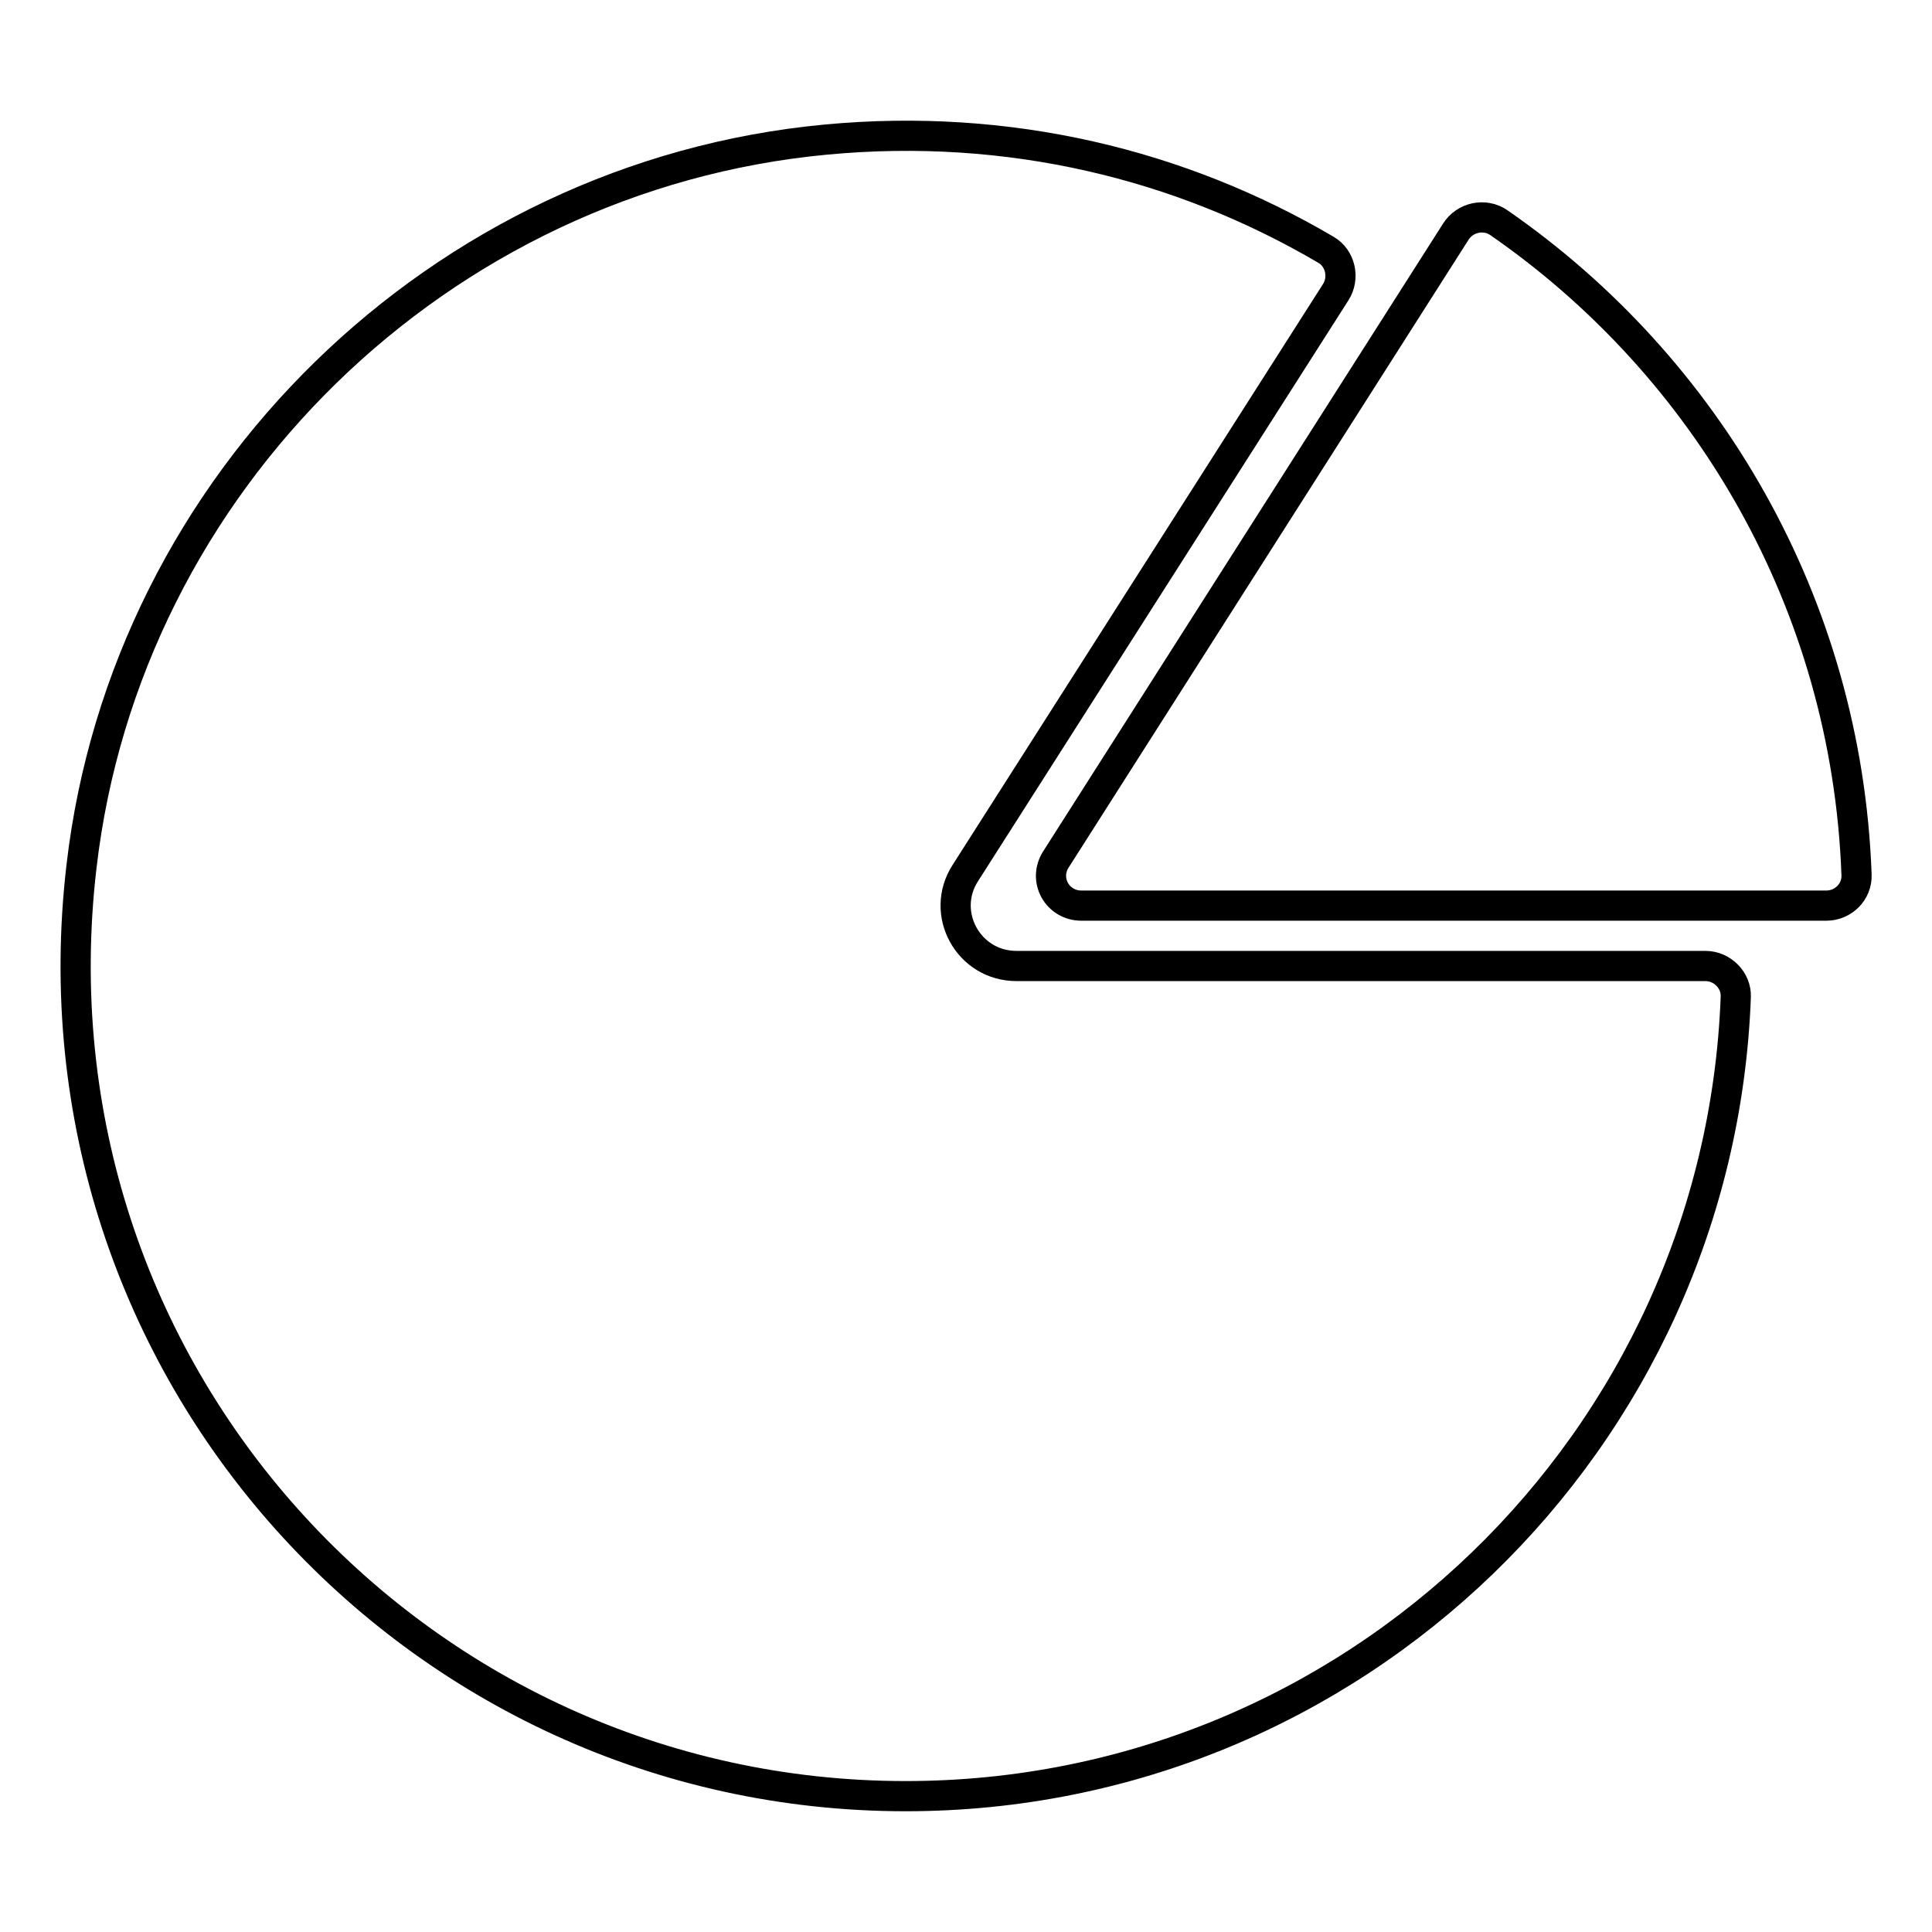 <?xml version="1.0" encoding="utf-8"?>
<!-- Svg Vector Icons : http://www.onlinewebfonts.com/icon -->
<!DOCTYPE svg PUBLIC "-//W3C//DTD SVG 1.1//EN" "http://www.w3.org/Graphics/SVG/1.1/DTD/svg11.dtd">
<svg version="1.1" xmlns="http://www.w3.org/2000/svg" xmlns:xlink="http://www.w3.org/1999/xlink" x="0px" y="0px" viewBox="0 0 256 256" enable-background="new 0 0 256 256" xml:space="preserve">
<g> <path stroke-width="4" fill-opacity="0" stroke="#000000"  d="M226,128c2.2,0,4.1,1.9,4,4.1C227.8,190.9,179.4,238,120,238C54.9,238,3,181.4,10.8,114.8 c5.9-50.9,47.5-91.5,98.6-96.3c24.3-2.3,47.1,3.3,66.3,14.6c1.9,1.1,2.5,3.7,1.3,5.6l-49.1,77c-3.4,5.3,0.4,12.3,6.8,12.3H226z  M192.9,30.7l-53,83.2c-1.7,2.7,0.2,6.1,3.4,6.1H242c2.2,0,4.1-1.8,4-4.1c-1.3-35.9-19.8-67.3-47.4-86.4 C196.7,28.2,194.1,28.8,192.9,30.7z"/></g>
</svg>
